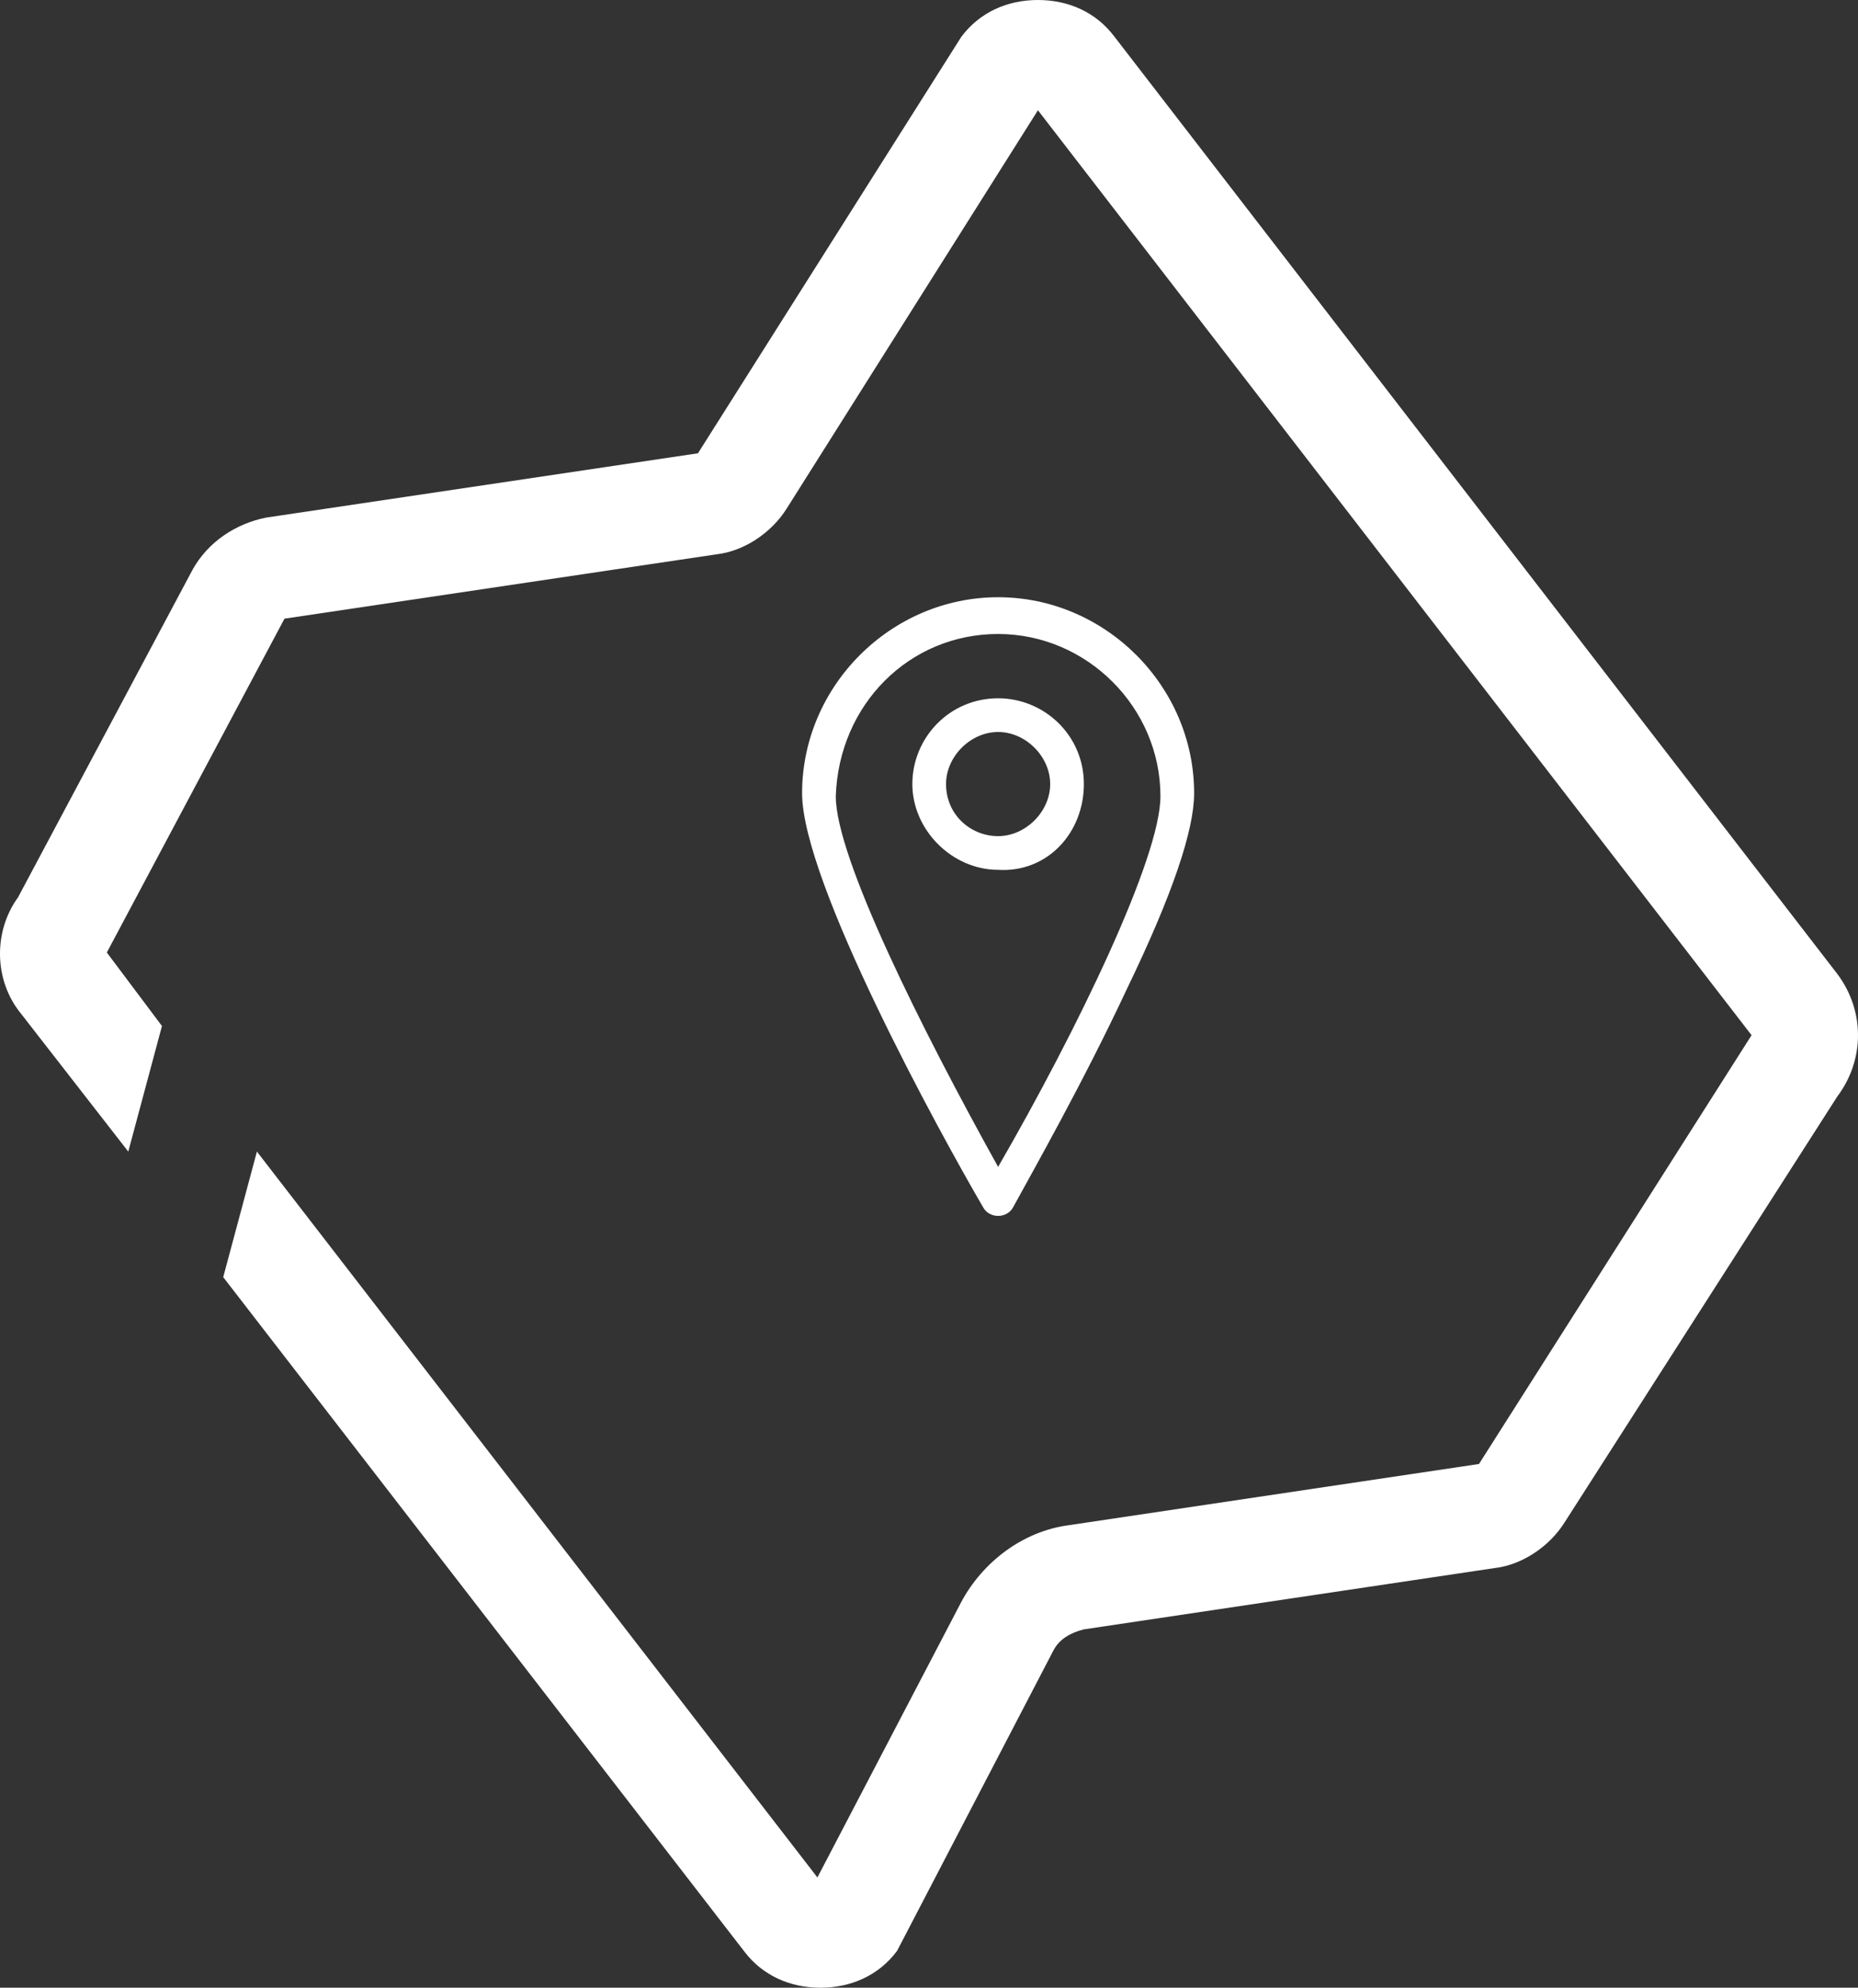 <?xml version="1.0" encoding="UTF-8" standalone="no"?>
<!-- Generator: Adobe Illustrator 23.0.0, SVG Export Plug-In . SVG Version: 6.00 Build 0)  -->

<svg
   version="1.1"
   id="Ebene_1"
   x="0px"
   y="0px"
   viewBox="0 0 60.663 64.9"
   xml:space="preserve"
   sodipodi:docname="HMG_Icon_Stadtplan.svg"
   width="60.663"
   height="64.9"
   inkscape:version="1.3.2 (091e20e, 2023-11-25)"
   xmlns:inkscape="http://www.inkscape.org/namespaces/inkscape"
   xmlns:sodipodi="http://sodipodi.sourceforge.net/DTD/sodipodi-0.dtd"
   xmlns="http://www.w3.org/2000/svg"
   xmlns:svg="http://www.w3.org/2000/svg"><rect x="0" y="0" width="60.663" height="64.9" fill="#333333" stroke="none"/><defs
   id="defs3" /><sodipodi:namedview
   id="namedview3"
   pagecolor="#ffffff"
   bordercolor="#000000"
   borderopacity="0.25"
   inkscape:showpageshadow="2"
   inkscape:pageopacity="0.0"
   inkscape:pagecheckerboard="0"
   inkscape:deskcolor="#d1d1d1"
   inkscape:zoom="2.7764706"
   inkscape:cx="31.154661"
   inkscape:cy="30.974576"
   inkscape:window-width="1344"
   inkscape:window-height="449"
   inkscape:window-x="0"
   inkscape:window-y="25"
   inkscape:window-maximized="0"
   inkscape:current-layer="Ebene_1" />
<style
   type="text/css"
   id="style1">
	.st0{fill:#fff;}
</style>
<g
   id="g1"
   transform="translate(-11.012,-11.4)">
	<g
   id="Ebene_1_1_">
	</g>
</g>
<g
   id="Piktogramme"
   transform="translate(-11.012,-11.4)">
</g>
<g
   id="Icons"
   transform="translate(-11.012,-11.4)">
</g>
<g
   id="Layer_1"
   transform="translate(-11.012,-11.4)">
	<g
   id="g3">
		<path
   class="st0"
   d="m 43.6,51.1 c 0.2,0 0.4,-0.1 0.5,-0.3 0.6,-1.1 2.3,-4.1 3.7,-7.1 1.5,-3.1 2.2,-5.2 2.2,-6.4 0,-3.5 -2.9,-6.4 -6.4,-6.4 -3.5,0 -6.4,2.9 -6.4,6.4 0,2.9 4.5,11.1 5.9,13.5 0.1,0.2 0.3,0.3 0.5,0.3 z m 0,-19 c 2.9,0 5.3,2.4 5.3,5.3 0,2 -2.7,7.6 -5.3,12.1 -2.5,-4.5 -5.3,-10.1 -5.3,-12.1 0.1,-3 2.4,-5.3 5.3,-5.3 z"
   id="path1" />
		<path
   class="st0"
   d="m 46.4,37 c 0,-1.6 -1.3,-2.8 -2.8,-2.8 -1.6,0 -2.8,1.3 -2.8,2.8 0,1.5 1.3,2.8 2.8,2.8 1.6,0.1 2.8,-1.2 2.8,-2.8 z m -4.5,0 c 0,-0.9 0.8,-1.7 1.7,-1.7 0.9,0 1.7,0.8 1.7,1.7 0,0.9 -0.8,1.7 -1.7,1.7 -0.9,0 -1.7,-0.7 -1.7,-1.7 z"
   id="path2" />
		<path
   class="st0"
   d="M 71,43.2 47.4,12.6 c -0.6,-0.8 -1.5,-1.2 -2.5,-1.2 -1,0 -1.9,0.4 -2.5,1.2 l -8.6,13.6 -14.1,2.1 c -1,0.2 -1.9,0.8 -2.4,1.7 l -5.7,10.7 c -0.8,1.1 -0.8,2.7 0.1,3.8 l 3.5,4.5 1.1,-4.1 -1.8,-2.4 5.8,-10.9 14.1,-2.1 c 0.9,-0.1 1.8,-0.7 2.3,-1.5 l 8.2,-13 23.3,30.2 -8.9,14 -13.4,2 c -1.5,0.2 -2.8,1.2 -3.5,2.5 l -4.7,9 -18.3,-23.7 -1.1,4.1 17,22 c 0.6,0.8 1.5,1.2 2.5,1.2 v 0 c 1,0 1.9,-0.4 2.5,-1.2 l 5.1,-9.8 c 0.2,-0.4 0.6,-0.6 1,-0.7 l 13.4,-2 c 0.9,-0.1 1.8,-0.7 2.3,-1.5 L 71,47.2 c 0.9,-1.2 0.9,-2.8 0,-4 z"
   id="path3" />
	</g>
</g>
</svg>

